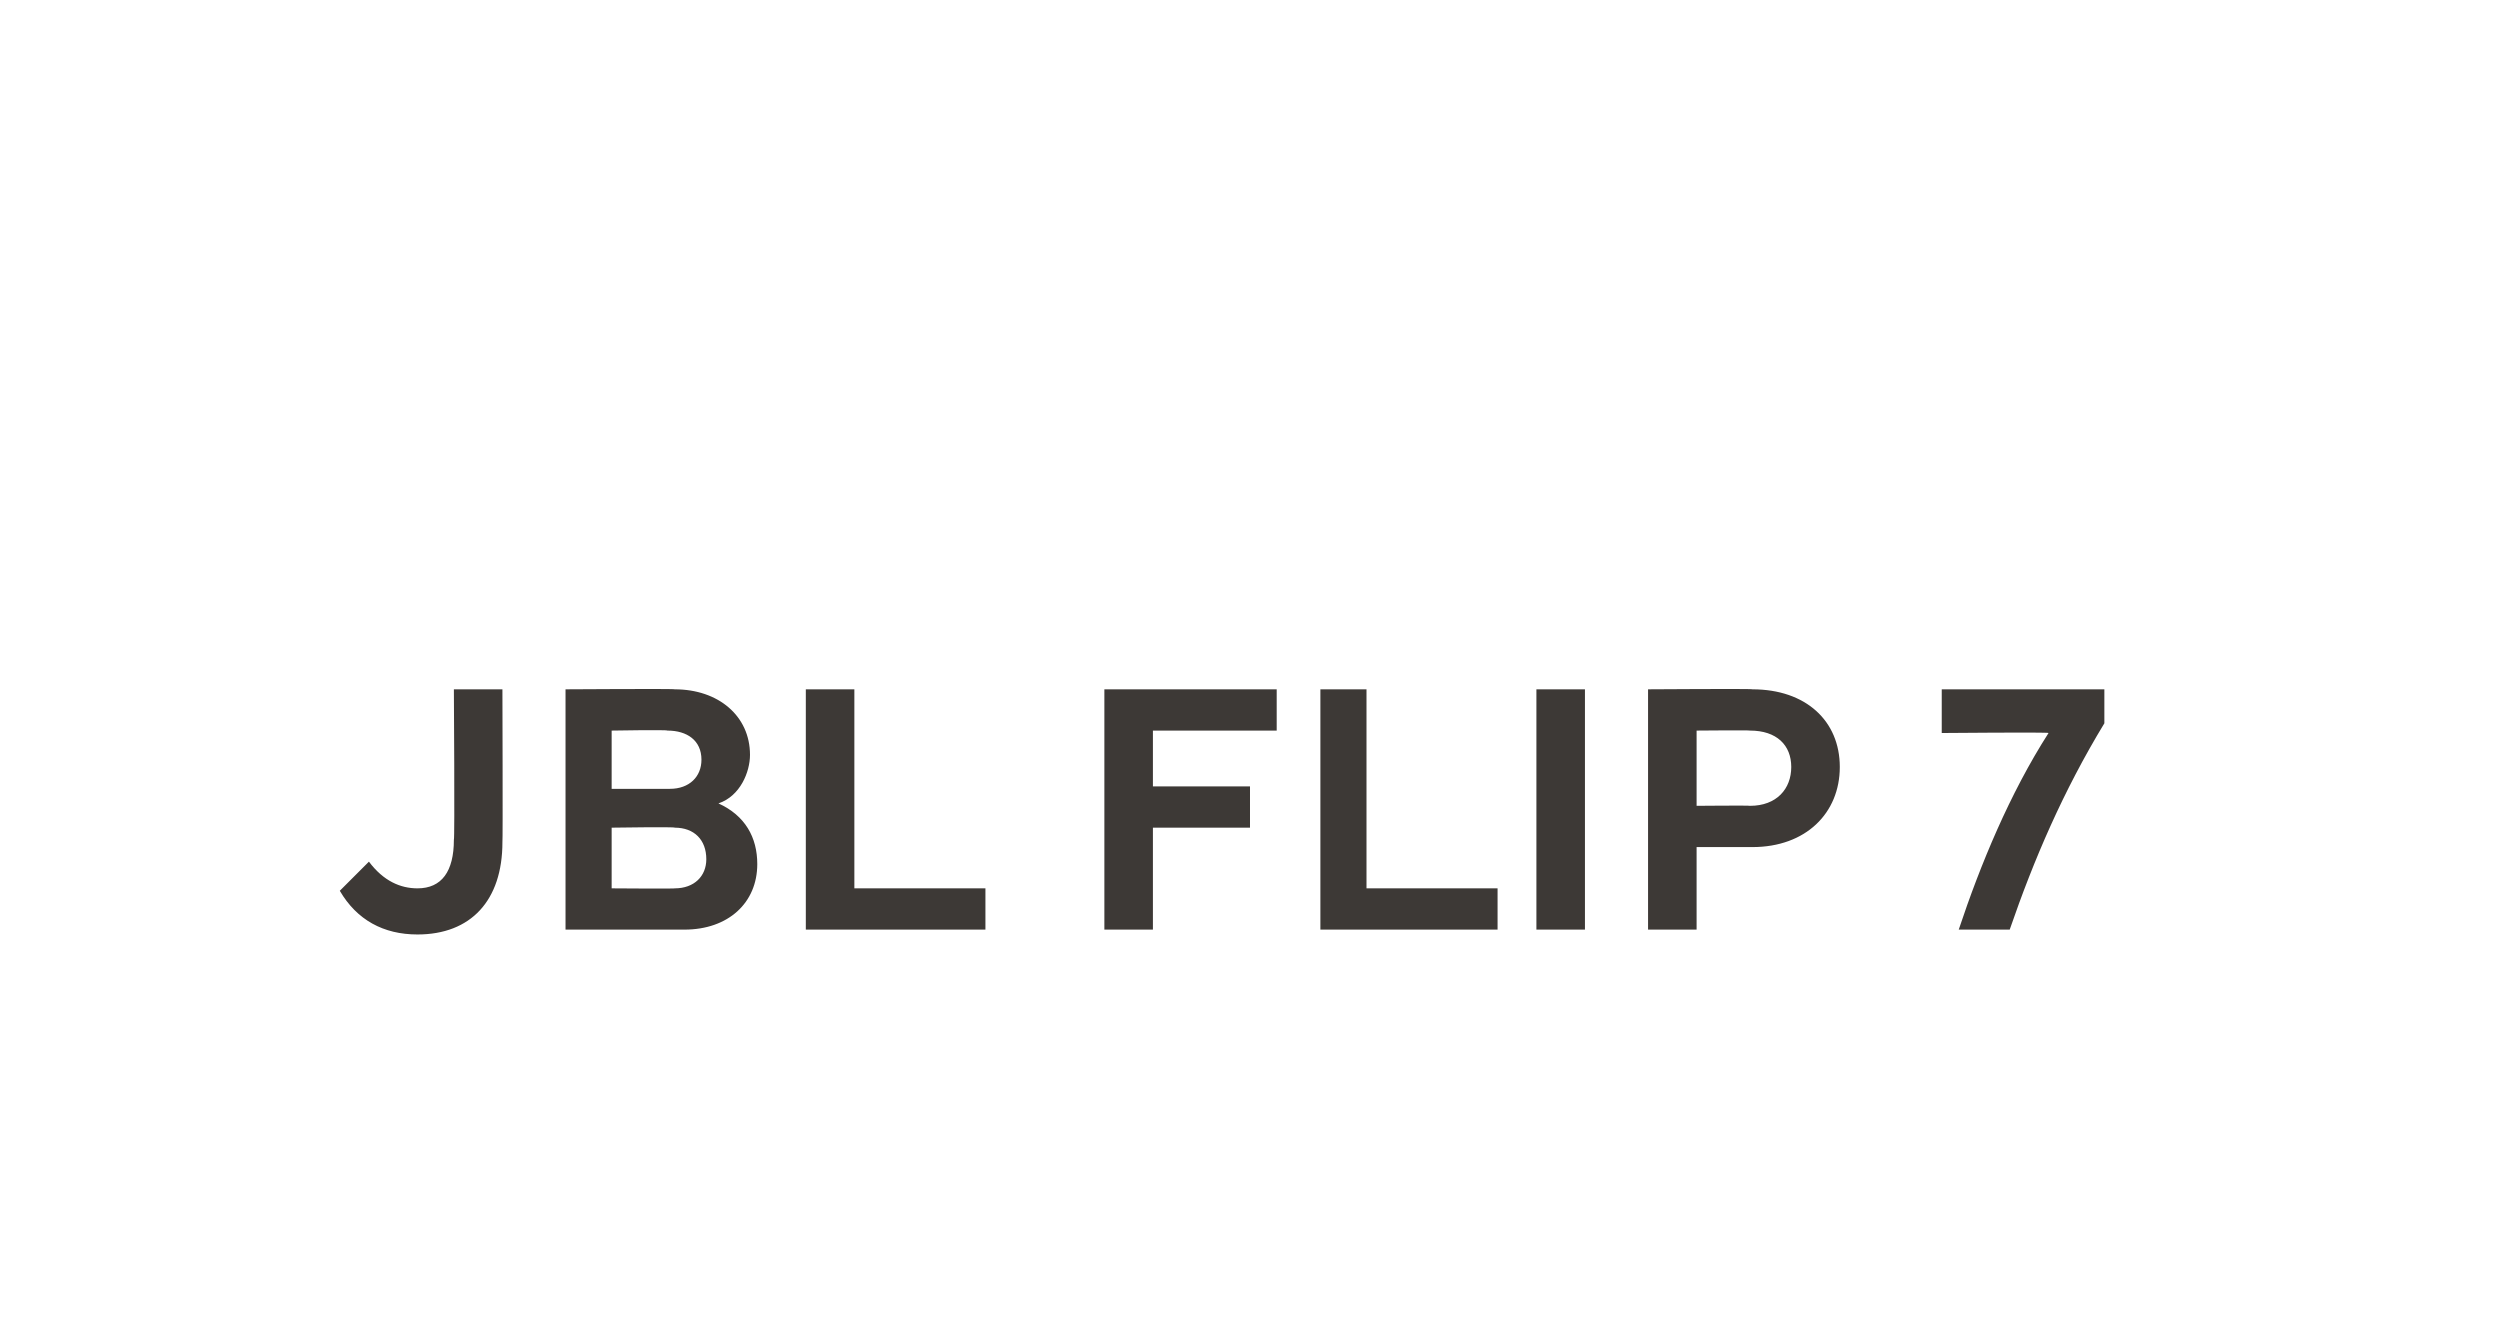 <?xml version="1.0" standalone="no"?><!DOCTYPE svg PUBLIC "-//W3C//DTD SVG 1.1//EN" "http://www.w3.org/Graphics/SVG/1.1/DTD/svg11.dtd"><svg xmlns="http://www.w3.org/2000/svg" version="1.1" width="103px" height="54.9px" viewBox="0 -14 103 54.9" style="top:-14px"><desc>JBL Flip 7</desc><defs/><g id="Polygon183520"><path d="m14 22.7l1.2-1.2c.6.8 1.3 1.1 2 1.1c1 0 1.5-.7 1.5-2c.04.01 0-6.2 0-6.2h2s.02 6.32 0 6.3c0 2.4-1.3 3.8-3.5 3.8c-1.4 0-2.5-.6-3.2-1.8zm9.3-8.3s4.53-.03 4.5 0c1.8 0 3.1 1.1 3.1 2.7c0 .7-.4 1.7-1.3 2c1.1.5 1.6 1.4 1.6 2.5c0 1.6-1.2 2.7-3 2.7h-4.9v-9.9zm1.9 1.7v2.4h2.4c.8 0 1.3-.5 1.3-1.2c0-.8-.6-1.2-1.4-1.2c-.01-.04-2.3 0-2.3 0zm0 4v2.5s2.63.02 2.6 0c.8 0 1.3-.5 1.3-1.2c0-.8-.5-1.3-1.3-1.3c.03-.04-2.6 0-2.6 0zm15.4 4.2h-7.4v-9.9h2v8.2h5.4v1.7zm4.9-9.9h7.1v1.7h-5.1v2.3h4v1.7h-4v4.2h-2v-9.9zm16.2 9.9h-7.3v-9.9h1.9v8.2h5.4v1.7zm3.6 0h-2v-9.9h2v9.9zm2.6 0v-9.9s4.34-.03 4.3 0c2.2 0 3.6 1.3 3.6 3.2c0 1.9-1.4 3.3-3.6 3.3h-2.3v3.4h-2zm2-5.1s2.22-.02 2.2 0c1.1 0 1.7-.7 1.7-1.6c0-.9-.6-1.5-1.7-1.5c.02-.02-2.2 0-2.2 0v3.1zm16.8-4.8v1.4c-1.7 2.8-2.9 5.6-3.9 8.5h-2.1c.9-2.7 2.1-5.6 3.7-8.1c.05-.04-4.4 0-4.4 0v-1.8h6.7z" stroke="none" fill="#3d3936"/></g></svg>